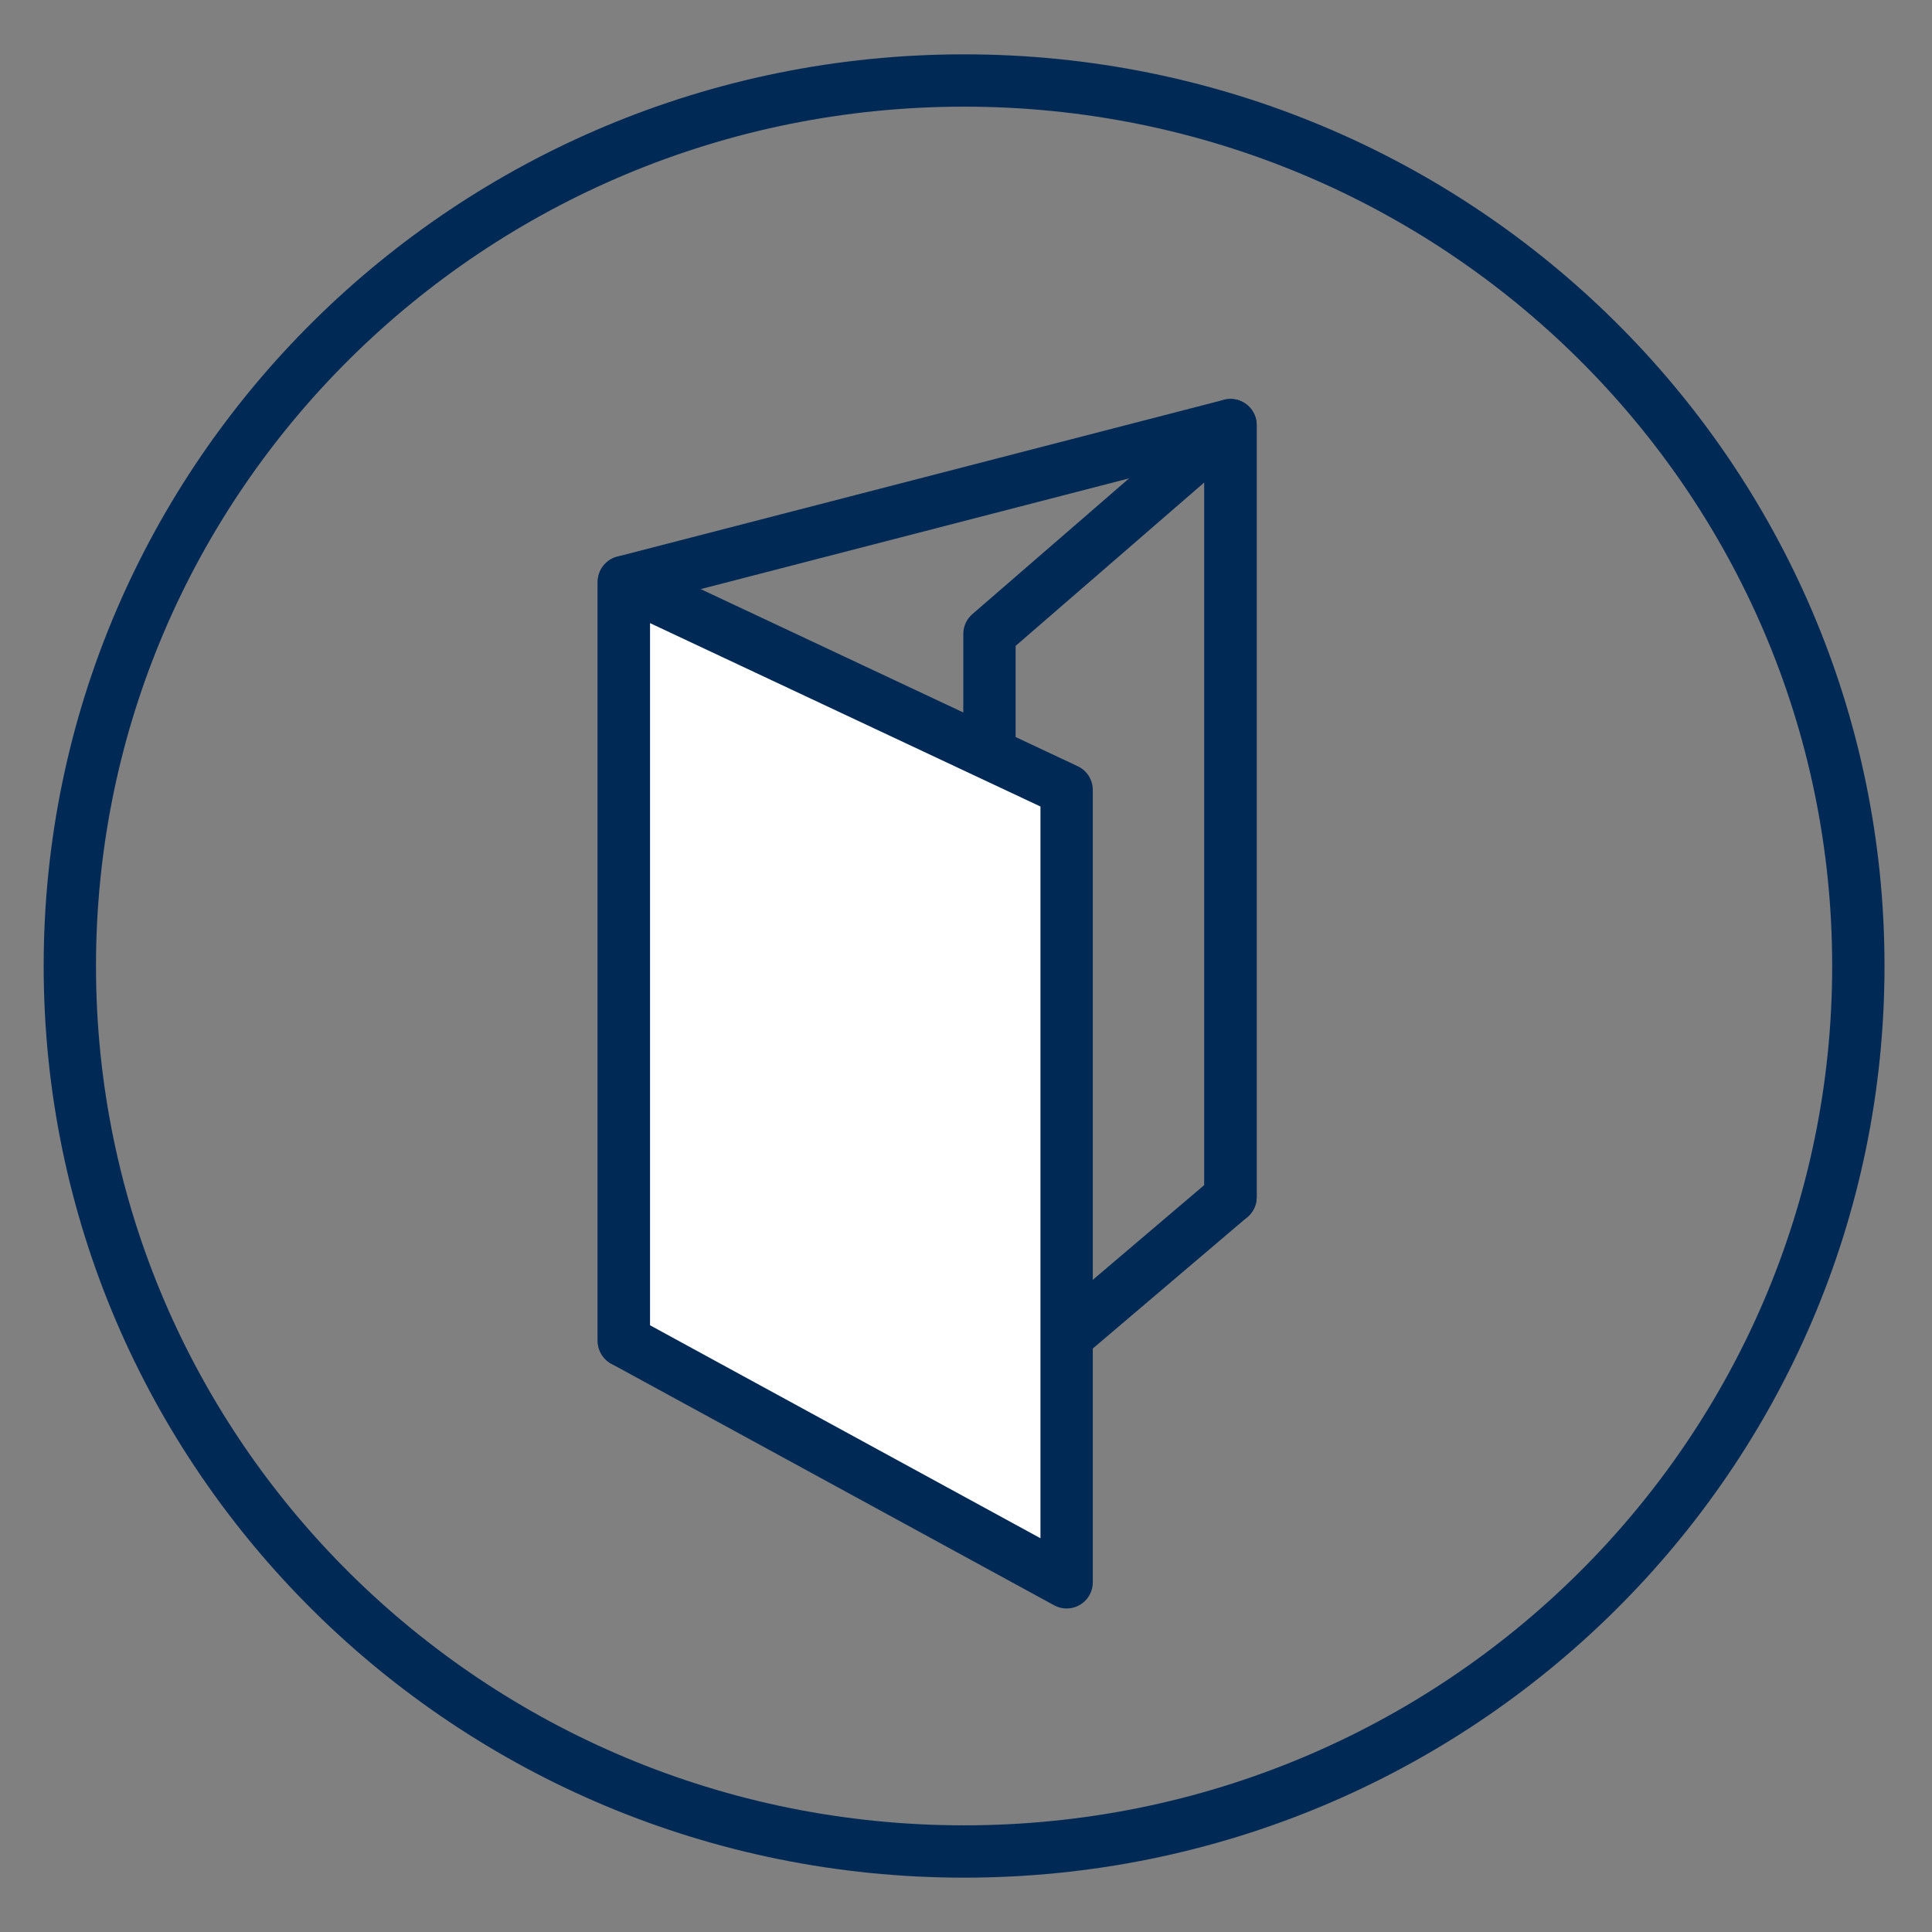 <?xml version="1.0" encoding="utf-8"?>
<!-- Generator: Adobe Illustrator 16.0.0, SVG Export Plug-In . SVG Version: 6.00 Build 0)  -->
<!DOCTYPE svg PUBLIC "-//W3C//DTD SVG 1.1//EN" "http://www.w3.org/Graphics/SVG/1.1/DTD/svg11.dtd">
<svg version="1.1" id="Ebene_1" xmlns="http://www.w3.org/2000/svg" xmlns:xlink="http://www.w3.org/1999/xlink" x="0px" y="0px"
	 width="48px" height="48px" viewBox="0 0 48 48" enable-background="new 0 0 48 48" xml:space="preserve">
<rect x="0" y="0" width="48" height="48" fill="#808080" stroke="none"/>
<g>
	
		<polyline fill="none" stroke="#002A55" stroke-width="1.3" stroke-linecap="round" stroke-linejoin="round" stroke-miterlimit="10" points="
		22.887,34.16 15.5,33.312 15.5,14.458 30.572,10.562 30.572,29.741 	"/>
	
		<polygon fill="none" stroke="#002A55" stroke-width="1.3" stroke-linecap="round" stroke-linejoin="round" stroke-miterlimit="10" points="
		24.583,34.833 30.572,29.741 30.572,10.562 24.583,15.75 	"/>
	
		<polygon fill="#FFFFFF" stroke="#002A55" stroke-width="1.3" stroke-linecap="round" stroke-linejoin="round" stroke-miterlimit="10" points="
		26.5,39.312 15.5,33.312 15.5,14.458 26.5,19.625 	"/>
</g>
<path fill-rule="evenodd" clip-rule="evenodd" fill="none" stroke="#002A55" stroke-width="1.3" stroke-miterlimit="10" d="
	M23.953,2C36.223,2,46.17,11.85,46.17,24s-9.947,22-22.218,22S1.735,36.15,1.735,24S11.682,2,23.953,2z"/>
</svg>
